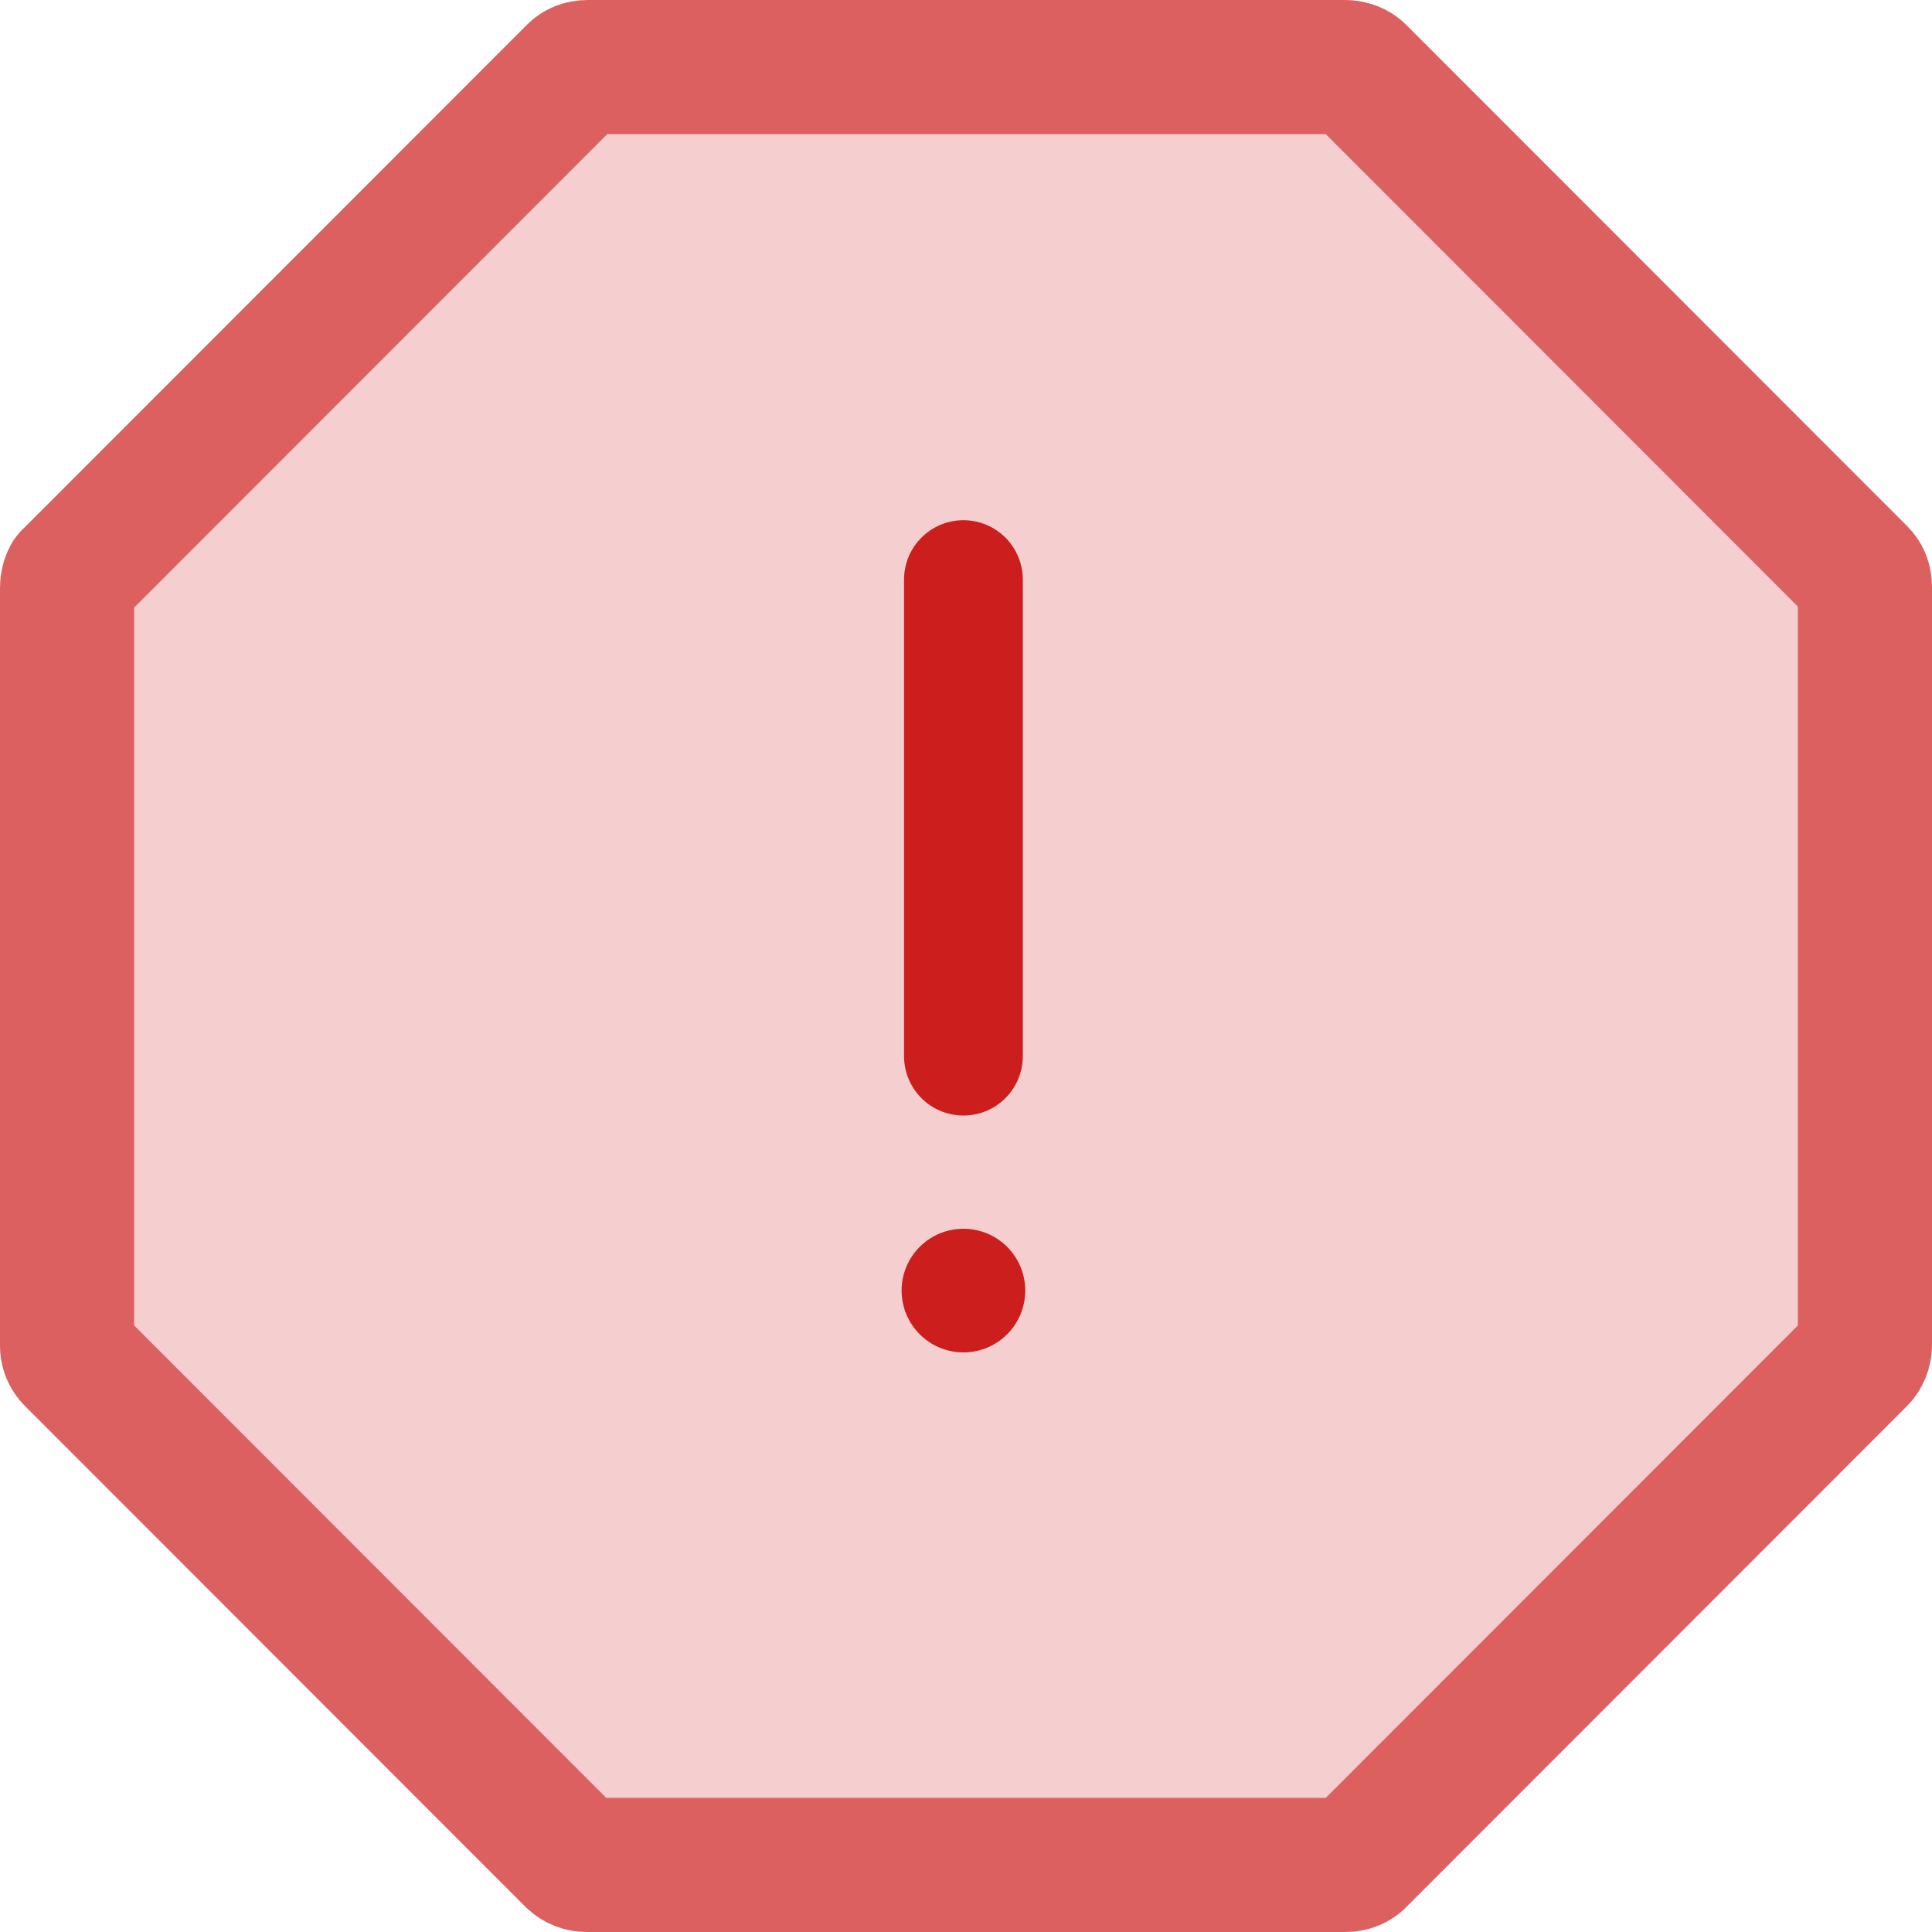 <svg width="150" height="150" viewBox="0 0 150 150" fill="none" xmlns="http://www.w3.org/2000/svg">
<path d="M5.209 45.608C5.209 45.294 5.292 45.018 5.405 44.81C5.472 44.75 5.537 44.687 5.601 44.623L44.6 5.6C44.6 5.599 44.6 5.599 44.6 5.599C44.821 5.378 45.14 5.208 45.667 5.208H104.417C104.896 5.208 105.286 5.401 105.484 5.6L144.399 44.54L144.4 44.541C144.621 44.762 144.792 45.081 144.792 45.608V104.392C144.792 104.87 144.599 105.261 144.4 105.459L144.399 105.46L105.484 144.4C105.484 144.401 105.484 144.401 105.483 144.401C105.483 144.401 105.483 144.401 105.483 144.402C105.262 144.622 104.944 144.792 104.417 144.792H45.584L45.554 144.792C45.157 144.794 44.774 144.642 44.485 144.369L5.615 105.473C5.613 105.472 5.612 105.47 5.611 105.469C5.481 105.338 5.379 105.182 5.31 105.011C5.24 104.838 5.206 104.653 5.208 104.467C5.209 104.455 5.209 104.444 5.209 104.432C5.209 104.419 5.209 104.405 5.209 104.392V45.608Z" fill="#DD6060" fill-opacity="0.3" stroke="#DD6060" stroke-width="10.417" stroke-miterlimit="10" stroke-linejoin="round"/>
<ellipse cx="74.8" cy="100.2" rx="4.8" ry="4.8" fill="#CD1E1E"/>
<path d="M74.8 45V82" stroke="#CD1E1E" stroke-width="9.222" stroke-miterlimit="10" stroke-linecap="round"/>
</svg>
